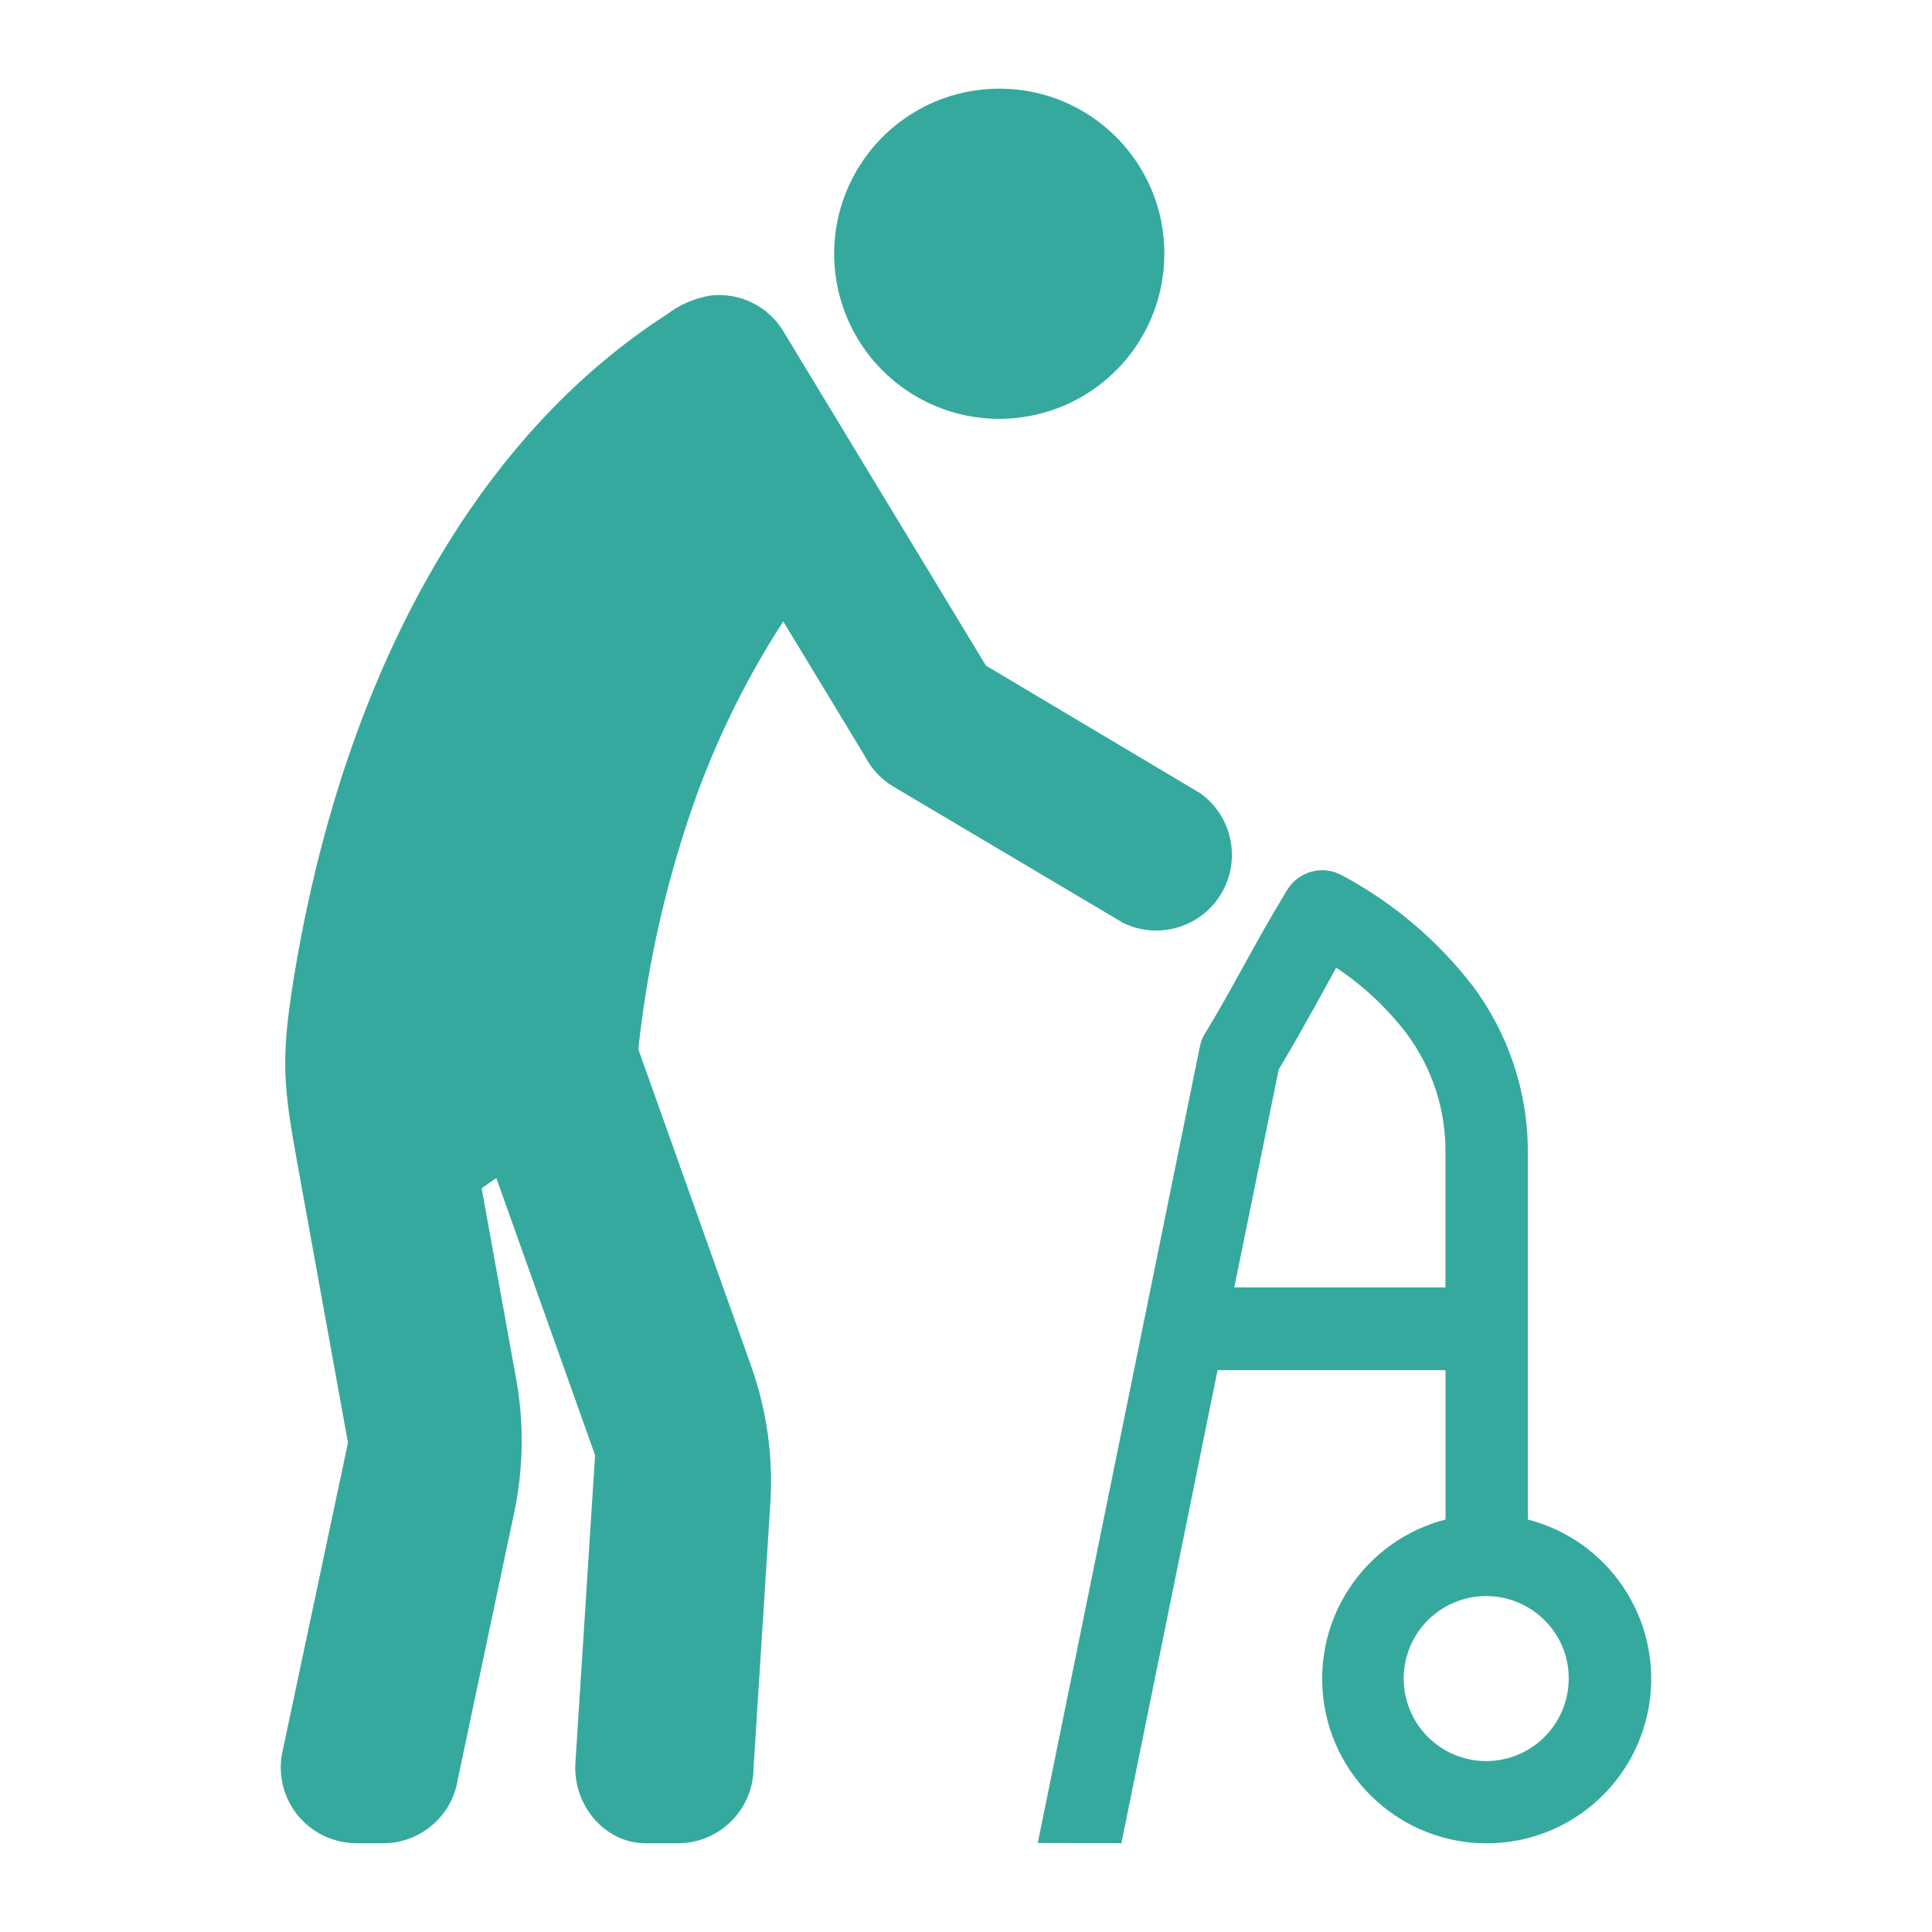 <?xml version="1.0" encoding="UTF-8"?>
<!DOCTYPE svg PUBLIC "-//W3C//DTD SVG 1.1//EN" "http://www.w3.org/Graphics/SVG/1.1/DTD/svg11.dtd">
<!-- Creator: CorelDRAW 2019 (64-Bit 评估版) -->
<svg xmlns="http://www.w3.org/2000/svg" xml:space="preserve" width="67.733mm" height="67.733mm" version="1.1" style="shape-rendering:geometricPrecision; text-rendering:geometricPrecision; image-rendering:optimizeQuality; fill-rule:evenodd; clip-rule:evenodd"
viewBox="0 0 6773.32 6773.32"
 xmlns:xlink="http://www.w3.org/1999/xlink"
 t="1742181594354"
 p-id="5279">
 <defs>
  <style type="text/css">
   <![CDATA[
    .fil0 {fill:#36A99E}
   ]]>
  </style>
 </defs>
 <g id="图层_x0020_1">
  <path class="fil0" d="M5415.42 5680.76c-97.38,-97.81 -250.29,-113.19 -365.21,-36.74 -114.89,76.47 -159.76,223.47 -107.16,351.07 52.6,127.58 188.04,200.23 323.44,173.47 135.41,-26.77 233.05,-145.43 233.18,-283.45 0.61,-76.7 -29.76,-150.39 -84.25,-204.35zm-932.68 -1930.04l-155.59 762.87 740.34 0 0 -467.34c2.59,-152.57 -45.59,-301.68 -137,-423.88 -68.79,-89.68 -151.96,-167.35 -246.09,-229.87l-66.33 121.05c-40.15,72.01 -80.27,144.31 -134.69,235.52l-0.64 1.65zm-844.46 2710.5l568.14 -2791.41c3.69,-18.62 11.05,-36.3 21.58,-52.09 47.44,-77.61 92.21,-159.53 136.98,-240.47 44.77,-80.9 85.9,-155.55 147.62,-257.04 40.29,-66.63 126.34,-89.01 194.01,-50.44 177.04,94.88 332.09,225.96 455.08,384.77 128.38,170.87 196.84,379.31 194.68,593.03l0 1279.64c281.23,72.64 464.54,343.07 427.93,631.17 -36.64,288.12 -281.76,504.08 -572.2,504.08 -290.44,0 -535.6,-215.96 -572.2,-504.08 -36.61,-288.1 146.7,-558.53 427.92,-631.17l0 -523.72 -799.03 0 -337.31 1658.4 -293.2 -0.67zm-132.67 -6150.36c-234.35,-0.95 -446.11,139.52 -536.44,355.75 -90.28,216.24 -41.3,465.58 124.13,631.59 165.41,165.98 414.6,215.84 631.15,126.28 216.55,-89.54 357.74,-300.81 357.62,-535.18 0.37,-318.95 -257.85,-577.9 -576.8,-578.44l0.34 0zm701.16 2469.36c112.7,79.66 145.52,232.4 75.51,351.34 -70.01,118.93 -219.51,164.3 -343.84,104.39l-807.65 -478.95c-42.59,-25.78 -77.07,-63 -99.5,-107.46l-285.24 -470.98c-119.98,185.19 -219.41,382.94 -296.54,589.74 -107.41,293.6 -178.45,599.26 -211.59,910.11l394.35 1107.49c56.49,157.5 79.63,325 67.99,491.91l-58.37 919.05c0,146.57 -118.8,265.37 -265.33,265.37l-112.46 0c-145.93,0 -256.38,-136.35 -246.78,-281.93l69 -1078.65 -346.28 -971.82 -51.42 36.16 120.09 663.34c29.18,157.19 27.02,318.61 -6.32,474.99l-197.01 932.02c-19.43,129.33 -130.24,225.21 -261.01,225.89l-96.19 0c-18.32,-0.17 -36.55,-2.29 -54.39,-6.31 -142.75,-30.8 -233.79,-171.2 -203.66,-314.13l229.84 -1083.91 -174.78 -964.53c-51.42,-283.58 -62.35,-373.47 -15.29,-663.37 89.6,-549.6 254.11,-1024.9 474.34,-1413.29 225.22,-398.03 508.8,-705.16 833.18,-914.12 44.6,-34.11 96.86,-56.89 152.23,-66.33 102.98,-12.46 203.67,36.77 257.03,125.71l709.84 1171.5 750.25 446.77z"/>
 </g>
</svg>
